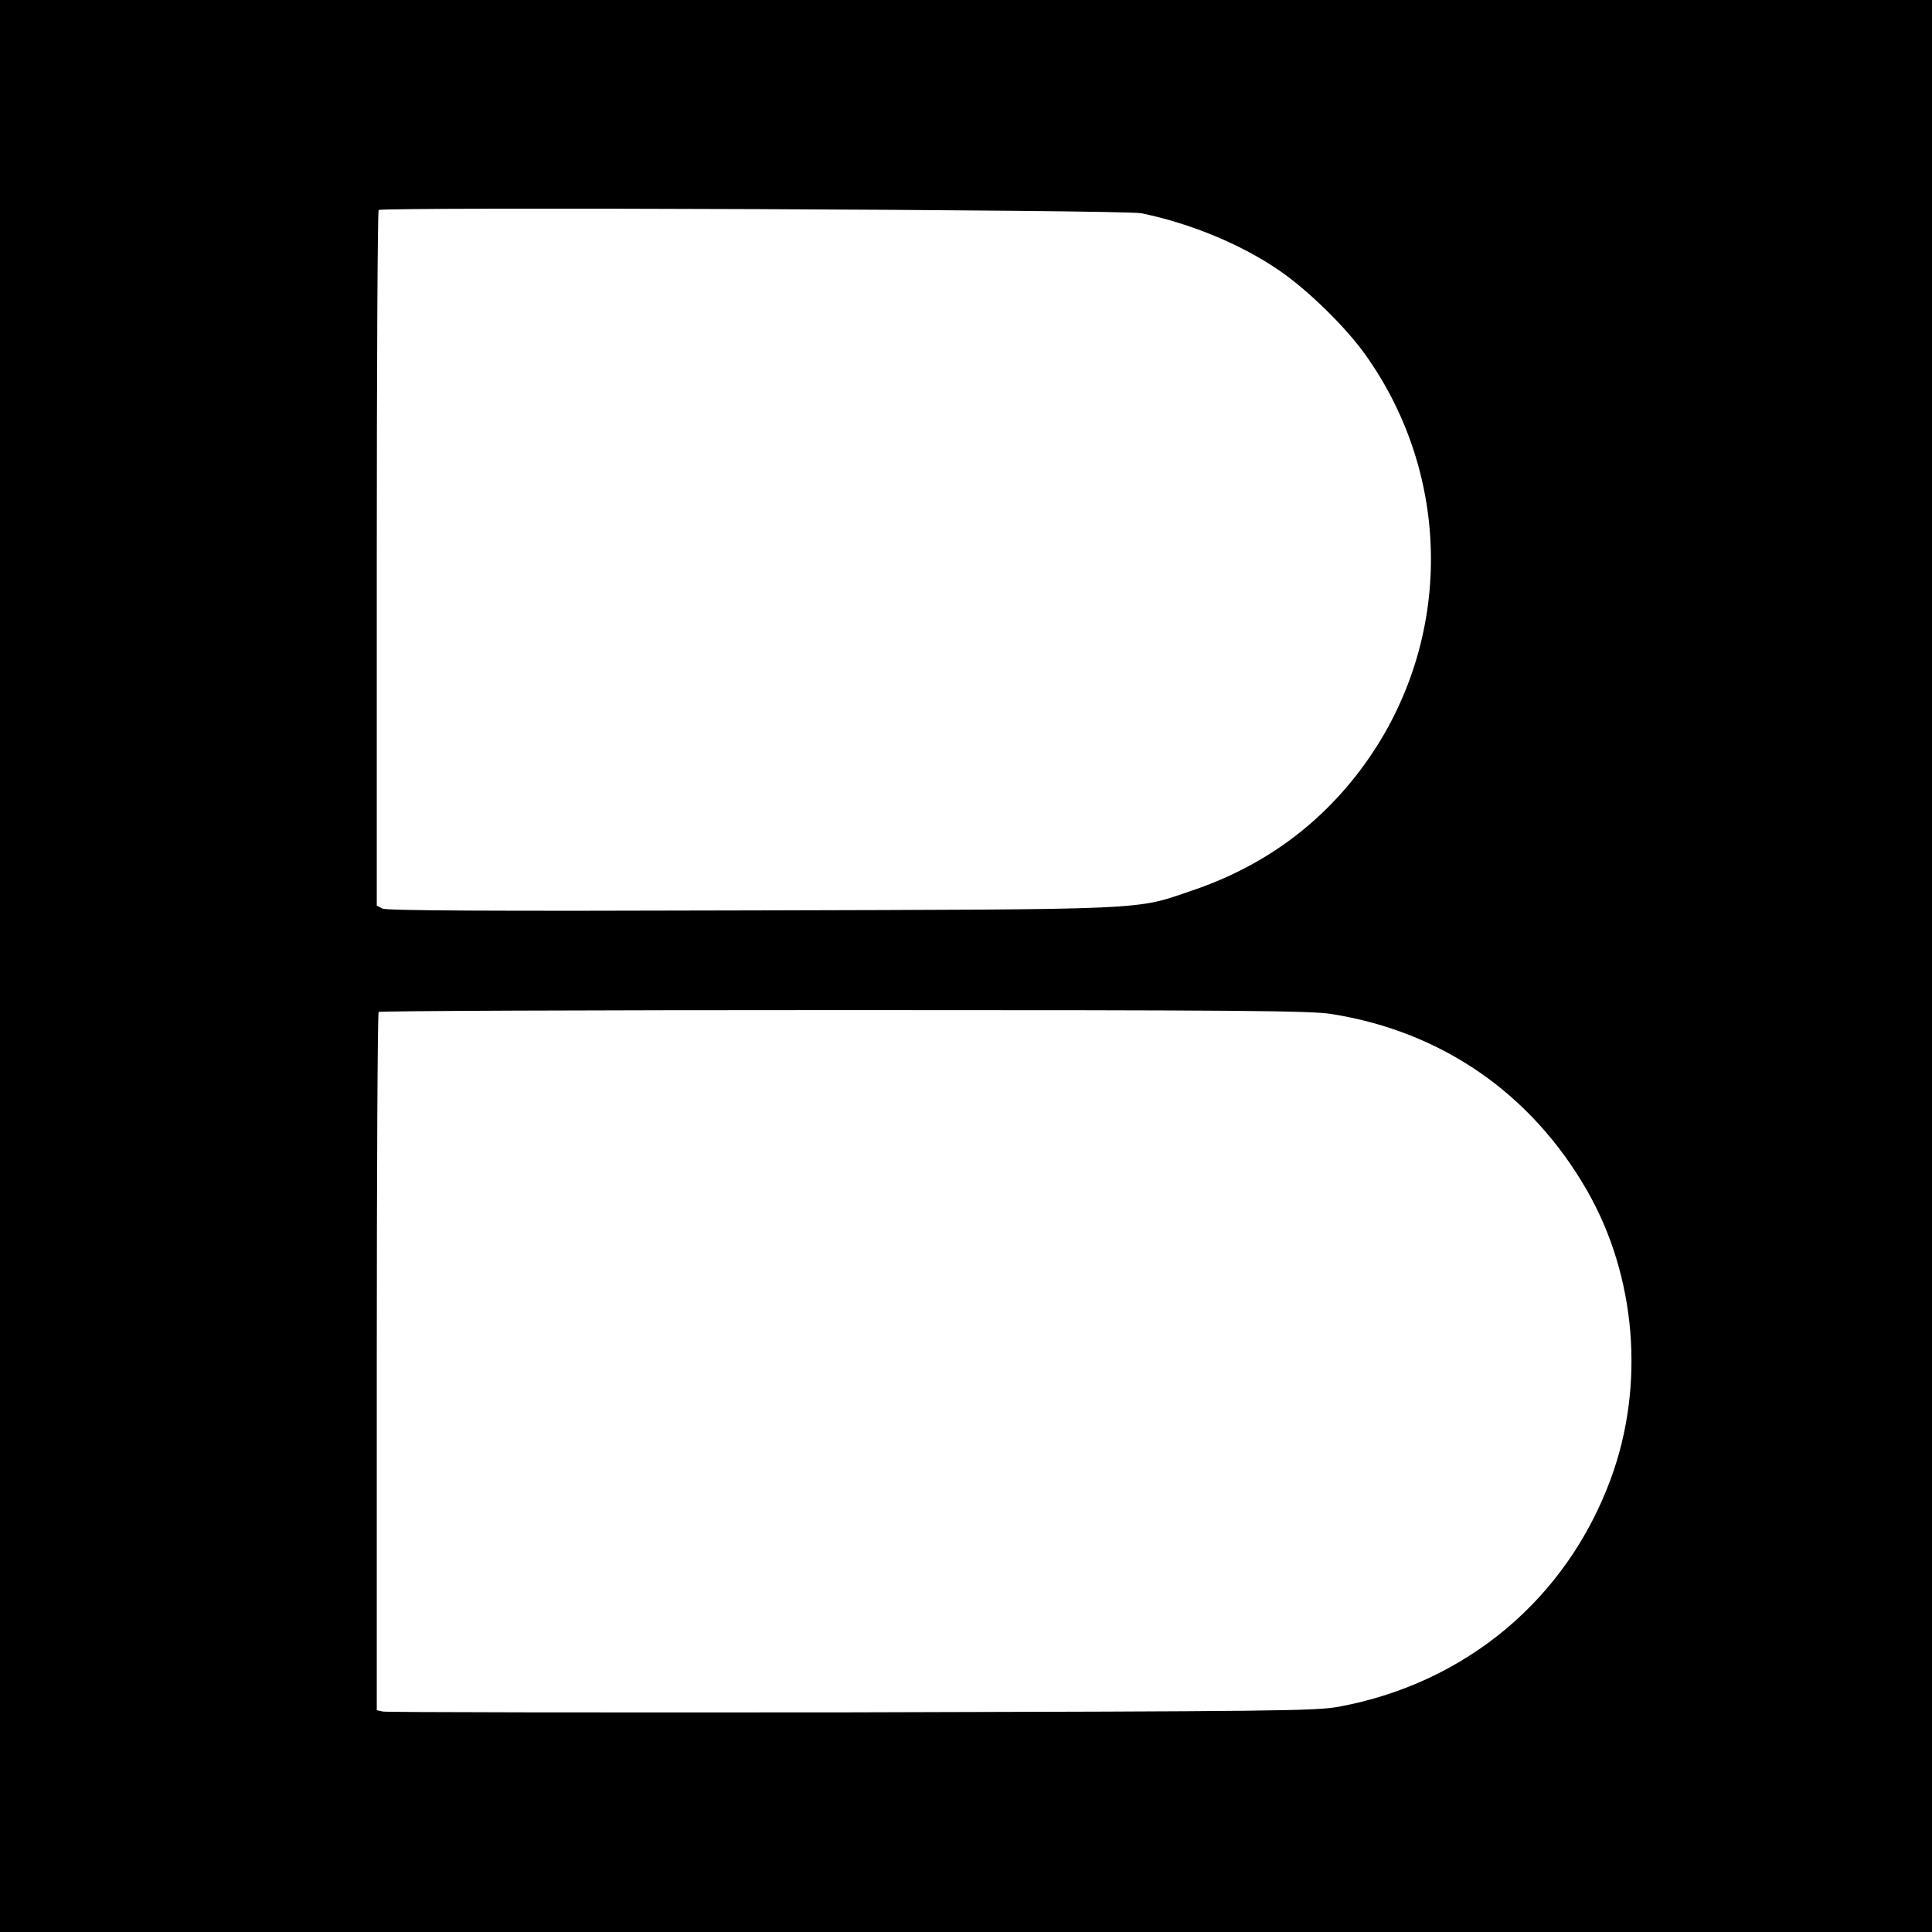 <?xml version="1.0" standalone="no"?>
<!DOCTYPE svg PUBLIC "-//W3C//DTD SVG 20010904//EN"
 "http://www.w3.org/TR/2001/REC-SVG-20010904/DTD/svg10.dtd">
<svg version="1.0" xmlns="http://www.w3.org/2000/svg"
 width="723pt" height="723pt" viewBox="0 0 723 723"
 preserveAspectRatio="xMidYMid meet">
<g transform="translate(0,723) scale(0.1,-0.1)"
fill="#000000" stroke="none">
<path d="M0 3615 l0 -3615 3615 0 3615 0 0 3615 0 3615 -3615 0 -3615 0 0
-3615z m4271 2817 c185 -38 375 -117 516 -214 107 -73 249 -212 323 -316 333
-468 326 -1094 -18 -1552 -160 -213 -371 -365 -632 -453 -214 -73 -141 -70
-1652 -74 -980 -3 -1362 -1 -1377 7 l-21 11 0 1298 c0 714 3 1301 7 1305 13
12 2791 1 2854 -12z m714 -2997 c412 -66 746 -298 954 -660 184 -321 218 -729
89 -1079 -165 -449 -542 -765 -1018 -853 -88 -16 -231 -17 -1825 -21 -952 -1
-1740 0 -1752 3 l-23 5 0 1304 c0 716 3 1306 7 1309 3 4 787 7 1742 7 1477 0
1749 -2 1826 -15z"/>
</g>
</svg>
